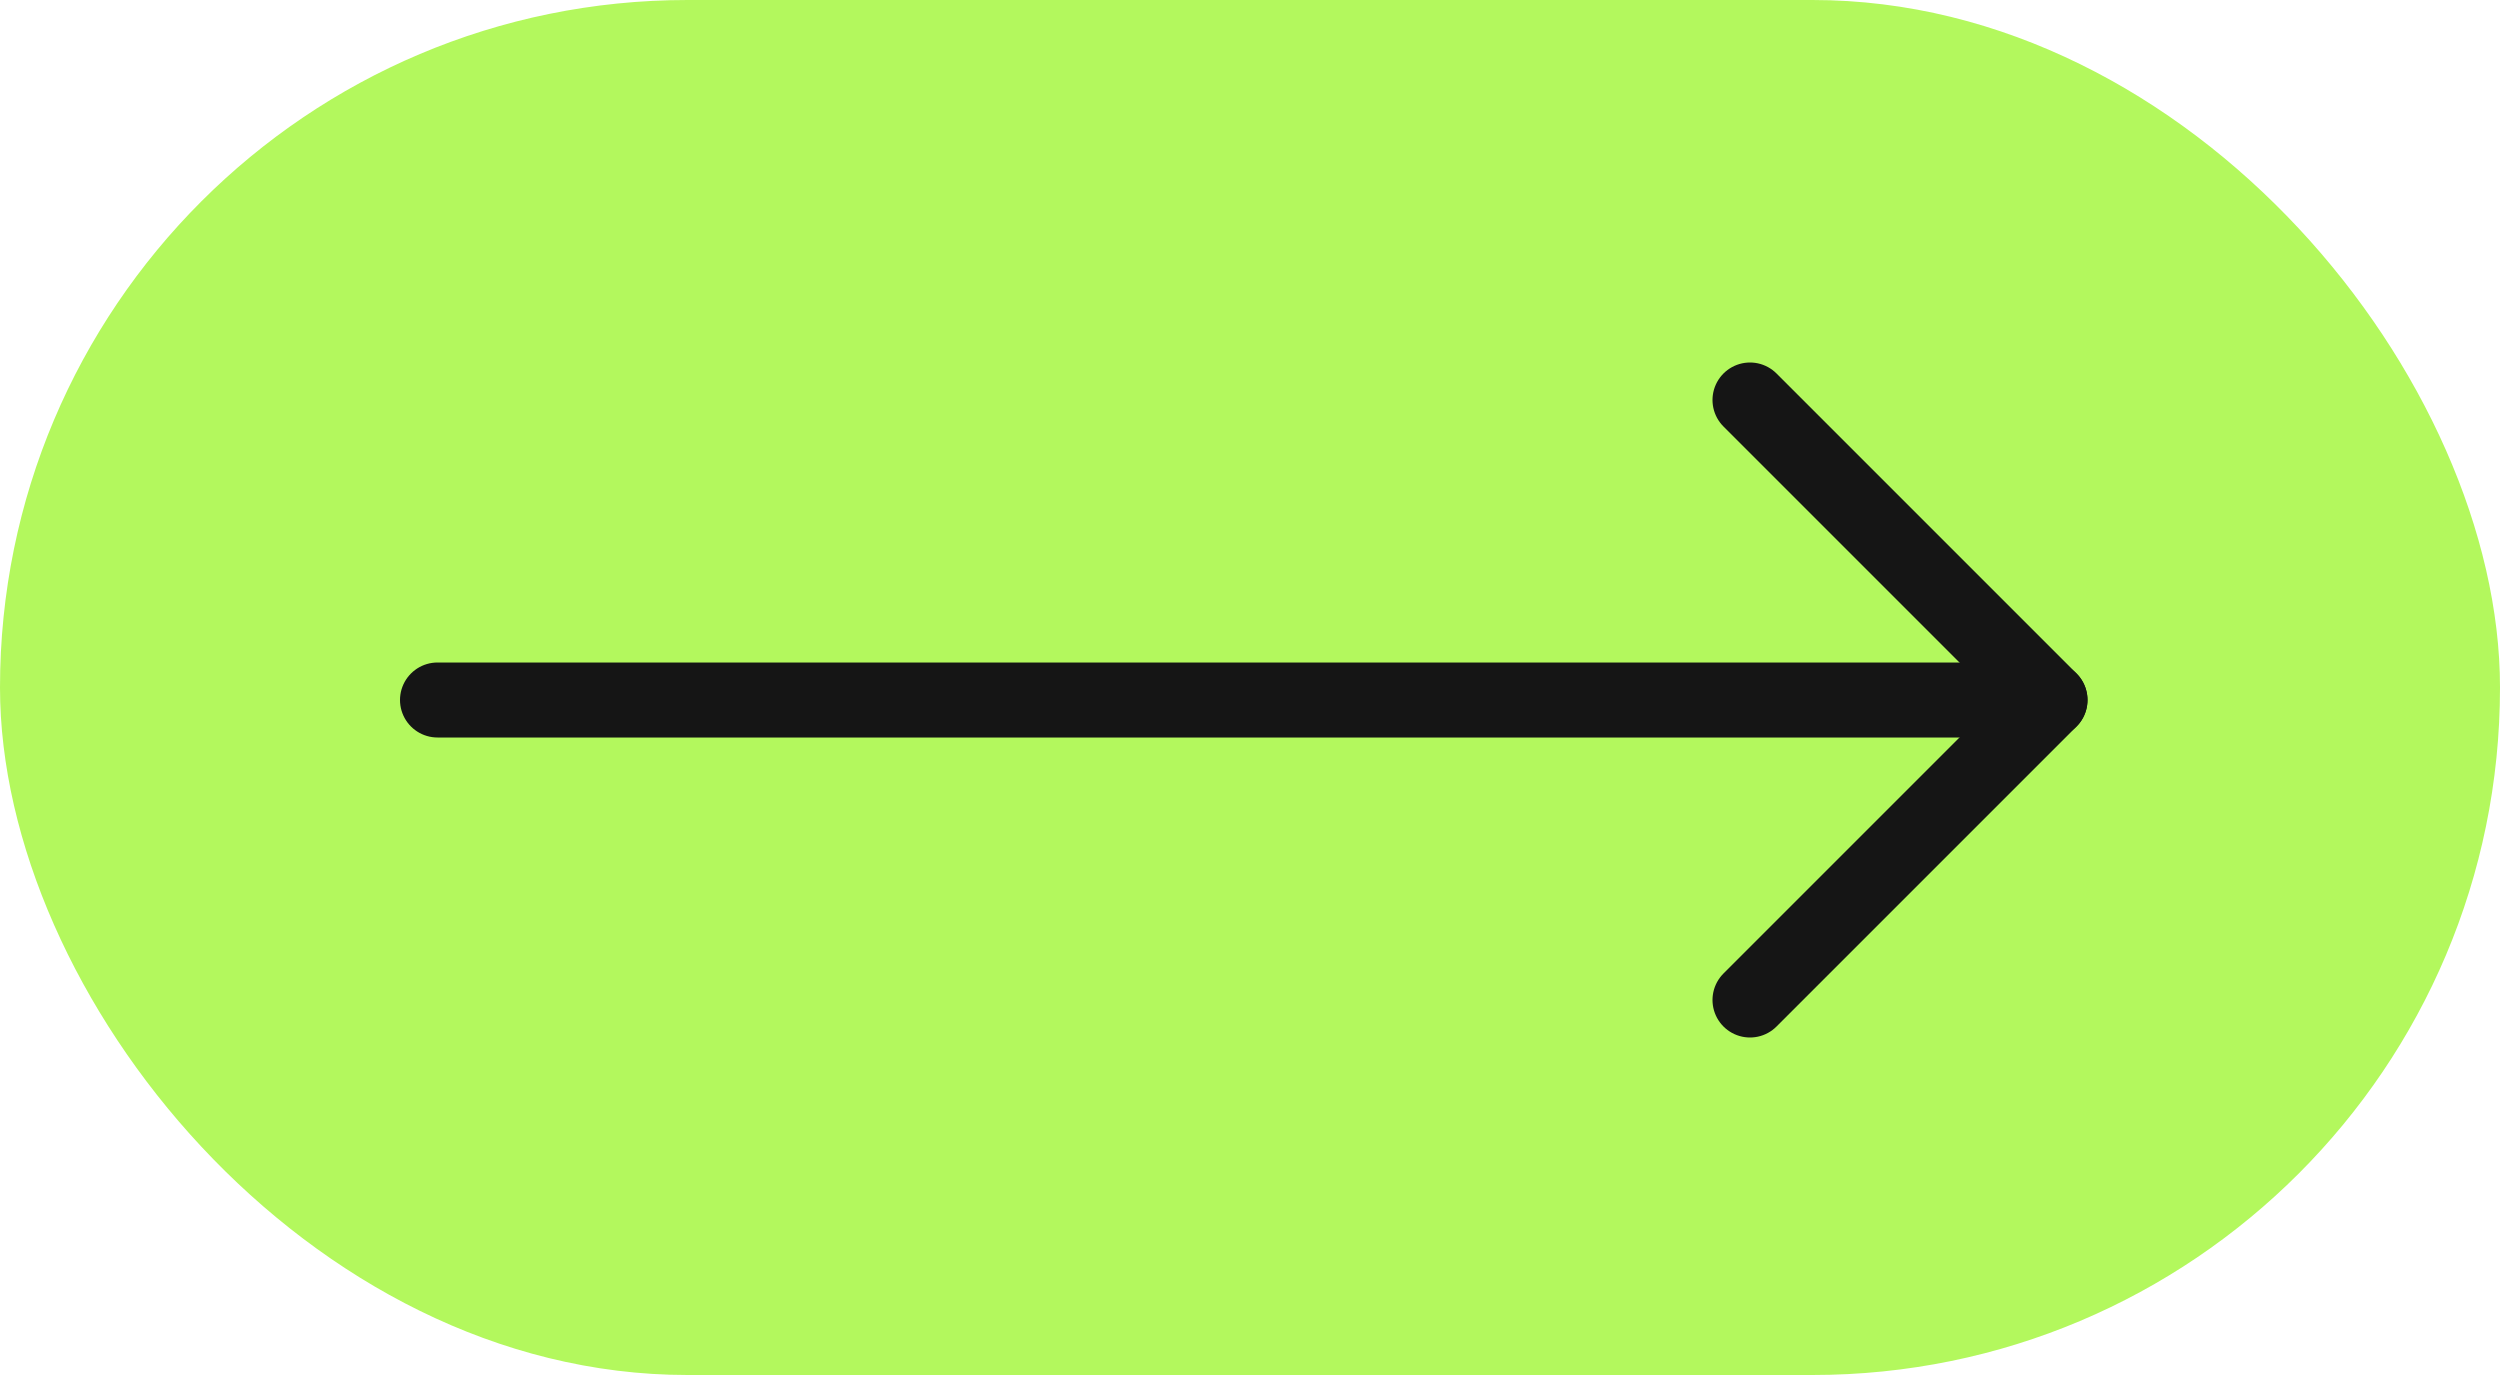 <svg width="100" height="55" viewBox="0 0 100 55" fill="none" xmlns="http://www.w3.org/2000/svg">
<rect width="100" height="55" rx="27.5" fill="#B3F85D"/>
<path d="M17.5 28L82 28" stroke="#151515" stroke-width="3" stroke-linecap="round" stroke-linejoin="round"/>
<path d="M70 16L82 28L70 40" stroke="#151515" stroke-width="3" stroke-linecap="round" stroke-linejoin="round"/>
</svg>
